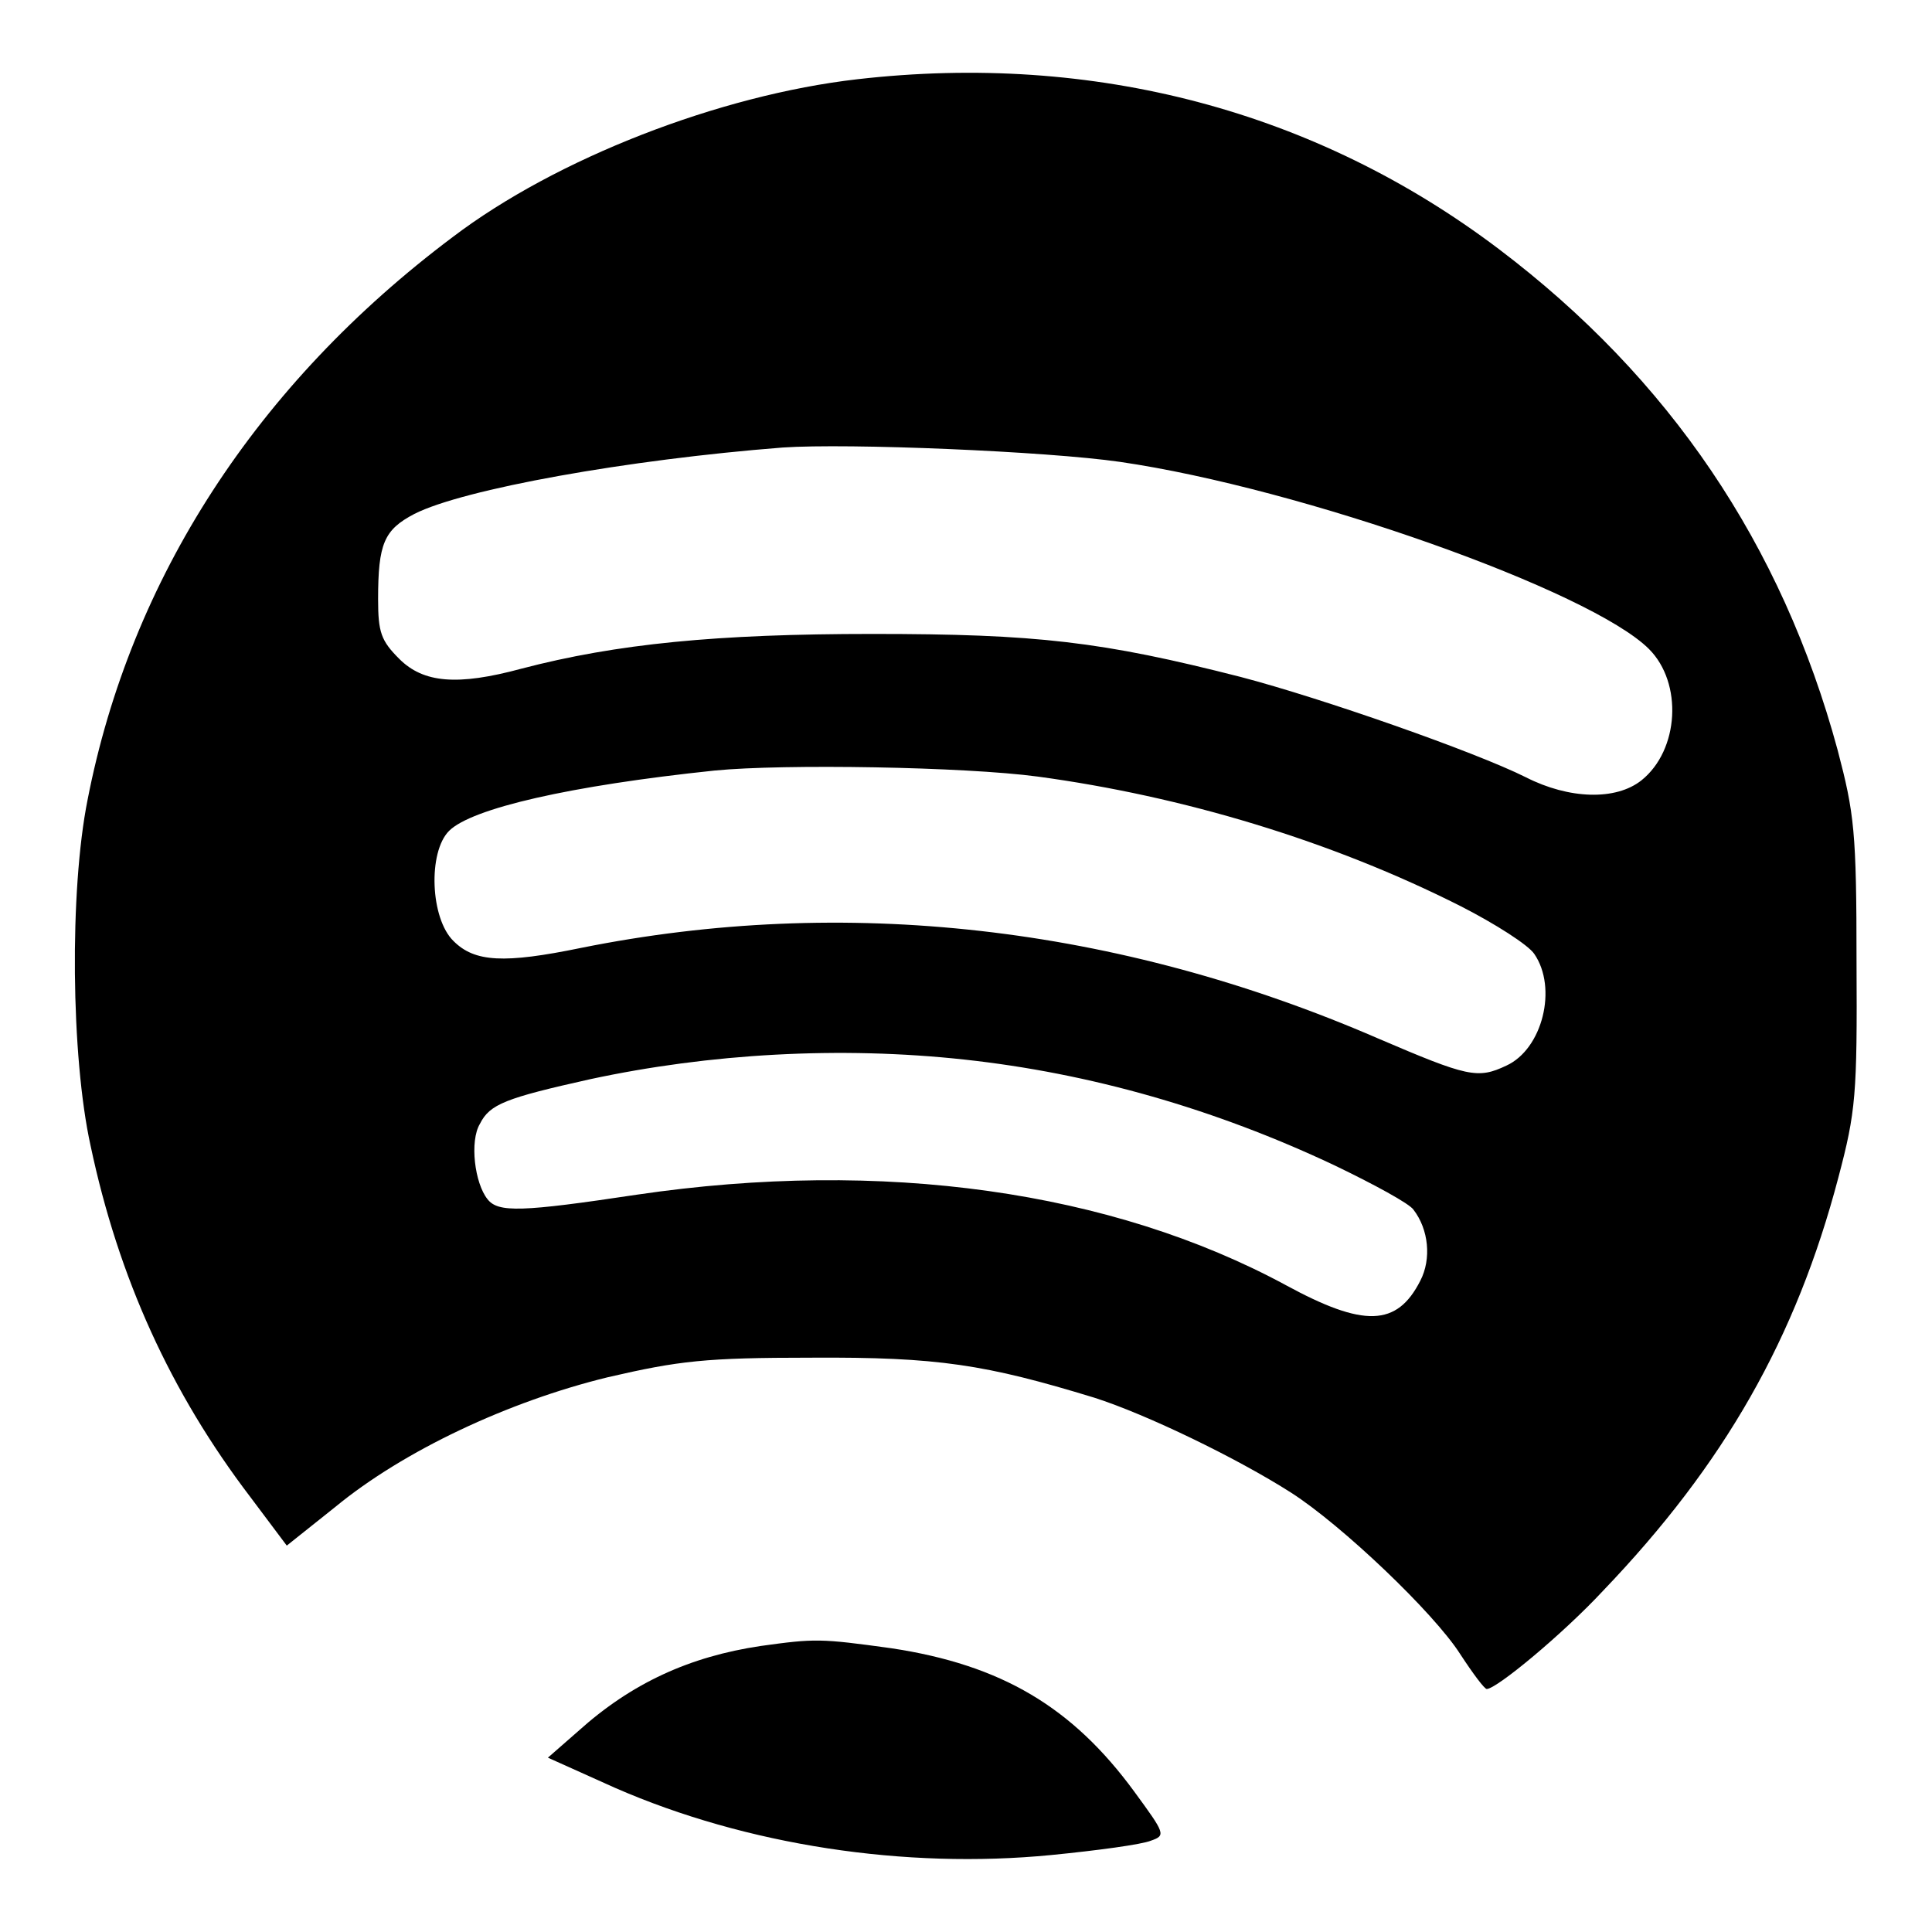<?xml version="1.0" encoding="utf-8"?>
<!-- Svg Vector Icons : http://www.onlinewebfonts.com/icon -->
<!DOCTYPE svg PUBLIC "-//W3C//DTD SVG 1.1//EN" "http://www.w3.org/Graphics/SVG/1.1/DTD/svg11.dtd">
<svg version="1.1" xmlns="http://www.w3.org/2000/svg" xmlns:xlink="http://www.w3.org/1999/xlink" x="0px" y="0px" viewBox="0 0 256 256" enable-background="new 0 0 256 256" xml:space="preserve">
<g><g><g><path fill="#000000" d="M113.6,10.5C95.3,12.6,73.7,21,60,31.4c-26,19.5-42.7,45.3-48.4,74.6c-2.4,12-2.2,34,0.4,45.8c3.7,17.5,10.6,32.7,21.2,46.6l4.8,6.4l6.4-5.1c9.1-7.5,23-14,36.1-17.2c9.5-2.2,13-2.6,27-2.6c16.8-0.1,23.1,0.9,37.5,5.3c6.9,2.2,18.9,8,26.1,12.6c6.7,4.3,18.9,15.9,22.4,21.4c1.7,2.6,3.2,4.6,3.5,4.6c1.3,0,10.1-7.3,15.4-13c16.1-16.8,25.6-33.5,31.2-54.8c2.3-8.7,2.5-10.9,2.4-28.5c0-17.4-0.3-19.7-2.5-28.1c-7.4-27.3-22.3-49.3-44.9-66.4C174.4,14.7,145,6.9,113.6,10.5z M148.4,61.2c24.1,3.5,62.4,17.1,70.1,24.8c4.5,4.5,4,13.4-1,17.4c-3.4,2.7-9.6,2.5-15.3-0.4c-6.8-3.4-27.1-10.5-37.8-13.3C146,85,137.4,84,115.6,84c-20.6,0-33.9,1.3-46.5,4.6c-8.5,2.3-13,1.9-16.2-1.3c-2.4-2.4-2.8-3.5-2.8-7.9c0-7.4,0.8-9.2,4.8-11.3c6.5-3.3,28.3-7.2,48.8-8.8C112.4,58.7,138.7,59.8,148.4,61.2z M137.5,102.9c19.2,2.6,38.9,8.5,56.1,17.2c4.5,2.3,8.9,5.1,9.7,6.3c3.1,4.5,1.1,12.6-3.7,14.8c-3.8,1.8-5.1,1.5-17-3.6C148,122.6,111.8,118.6,77,125.6c-10.2,2.1-14.1,1.9-16.9-0.9c-3.1-3-3.4-11.8-0.6-14.6c3-3,16.1-6,35.2-8C103.9,101.2,127.8,101.6,137.5,102.9z M127.8,140.4c16.6,1.8,33.1,6.5,49,14c5.2,2.5,10,5.1,10.5,5.9c2,2.6,2.4,6.5,0.9,9.4c-3.1,6.1-7.5,6.2-17.8,0.6c-23.1-12.5-53.4-16.8-86-12c-15.3,2.3-18.4,2.4-19.8,0.6c-1.7-2.1-2.4-7.7-1-10c1.3-2.6,3.4-3.4,14.6-5.9C94,139.6,111.3,138.6,127.8,140.4z"/><path fill="#000000" d="M100.8,218.1c-9.4,1.4-17.1,4.9-24.2,11.3l-4,3.5l8.9,4c17.4,7.6,38.4,10.8,57.8,8.9c6.1-0.6,12-1.4,13.2-1.9c2-0.7,1.9-0.9-2.2-6.5c-8.2-11.2-17.6-16.8-32.2-19C108.7,217.1,108,217.1,100.8,218.1z"/></g></g></g>
</svg>